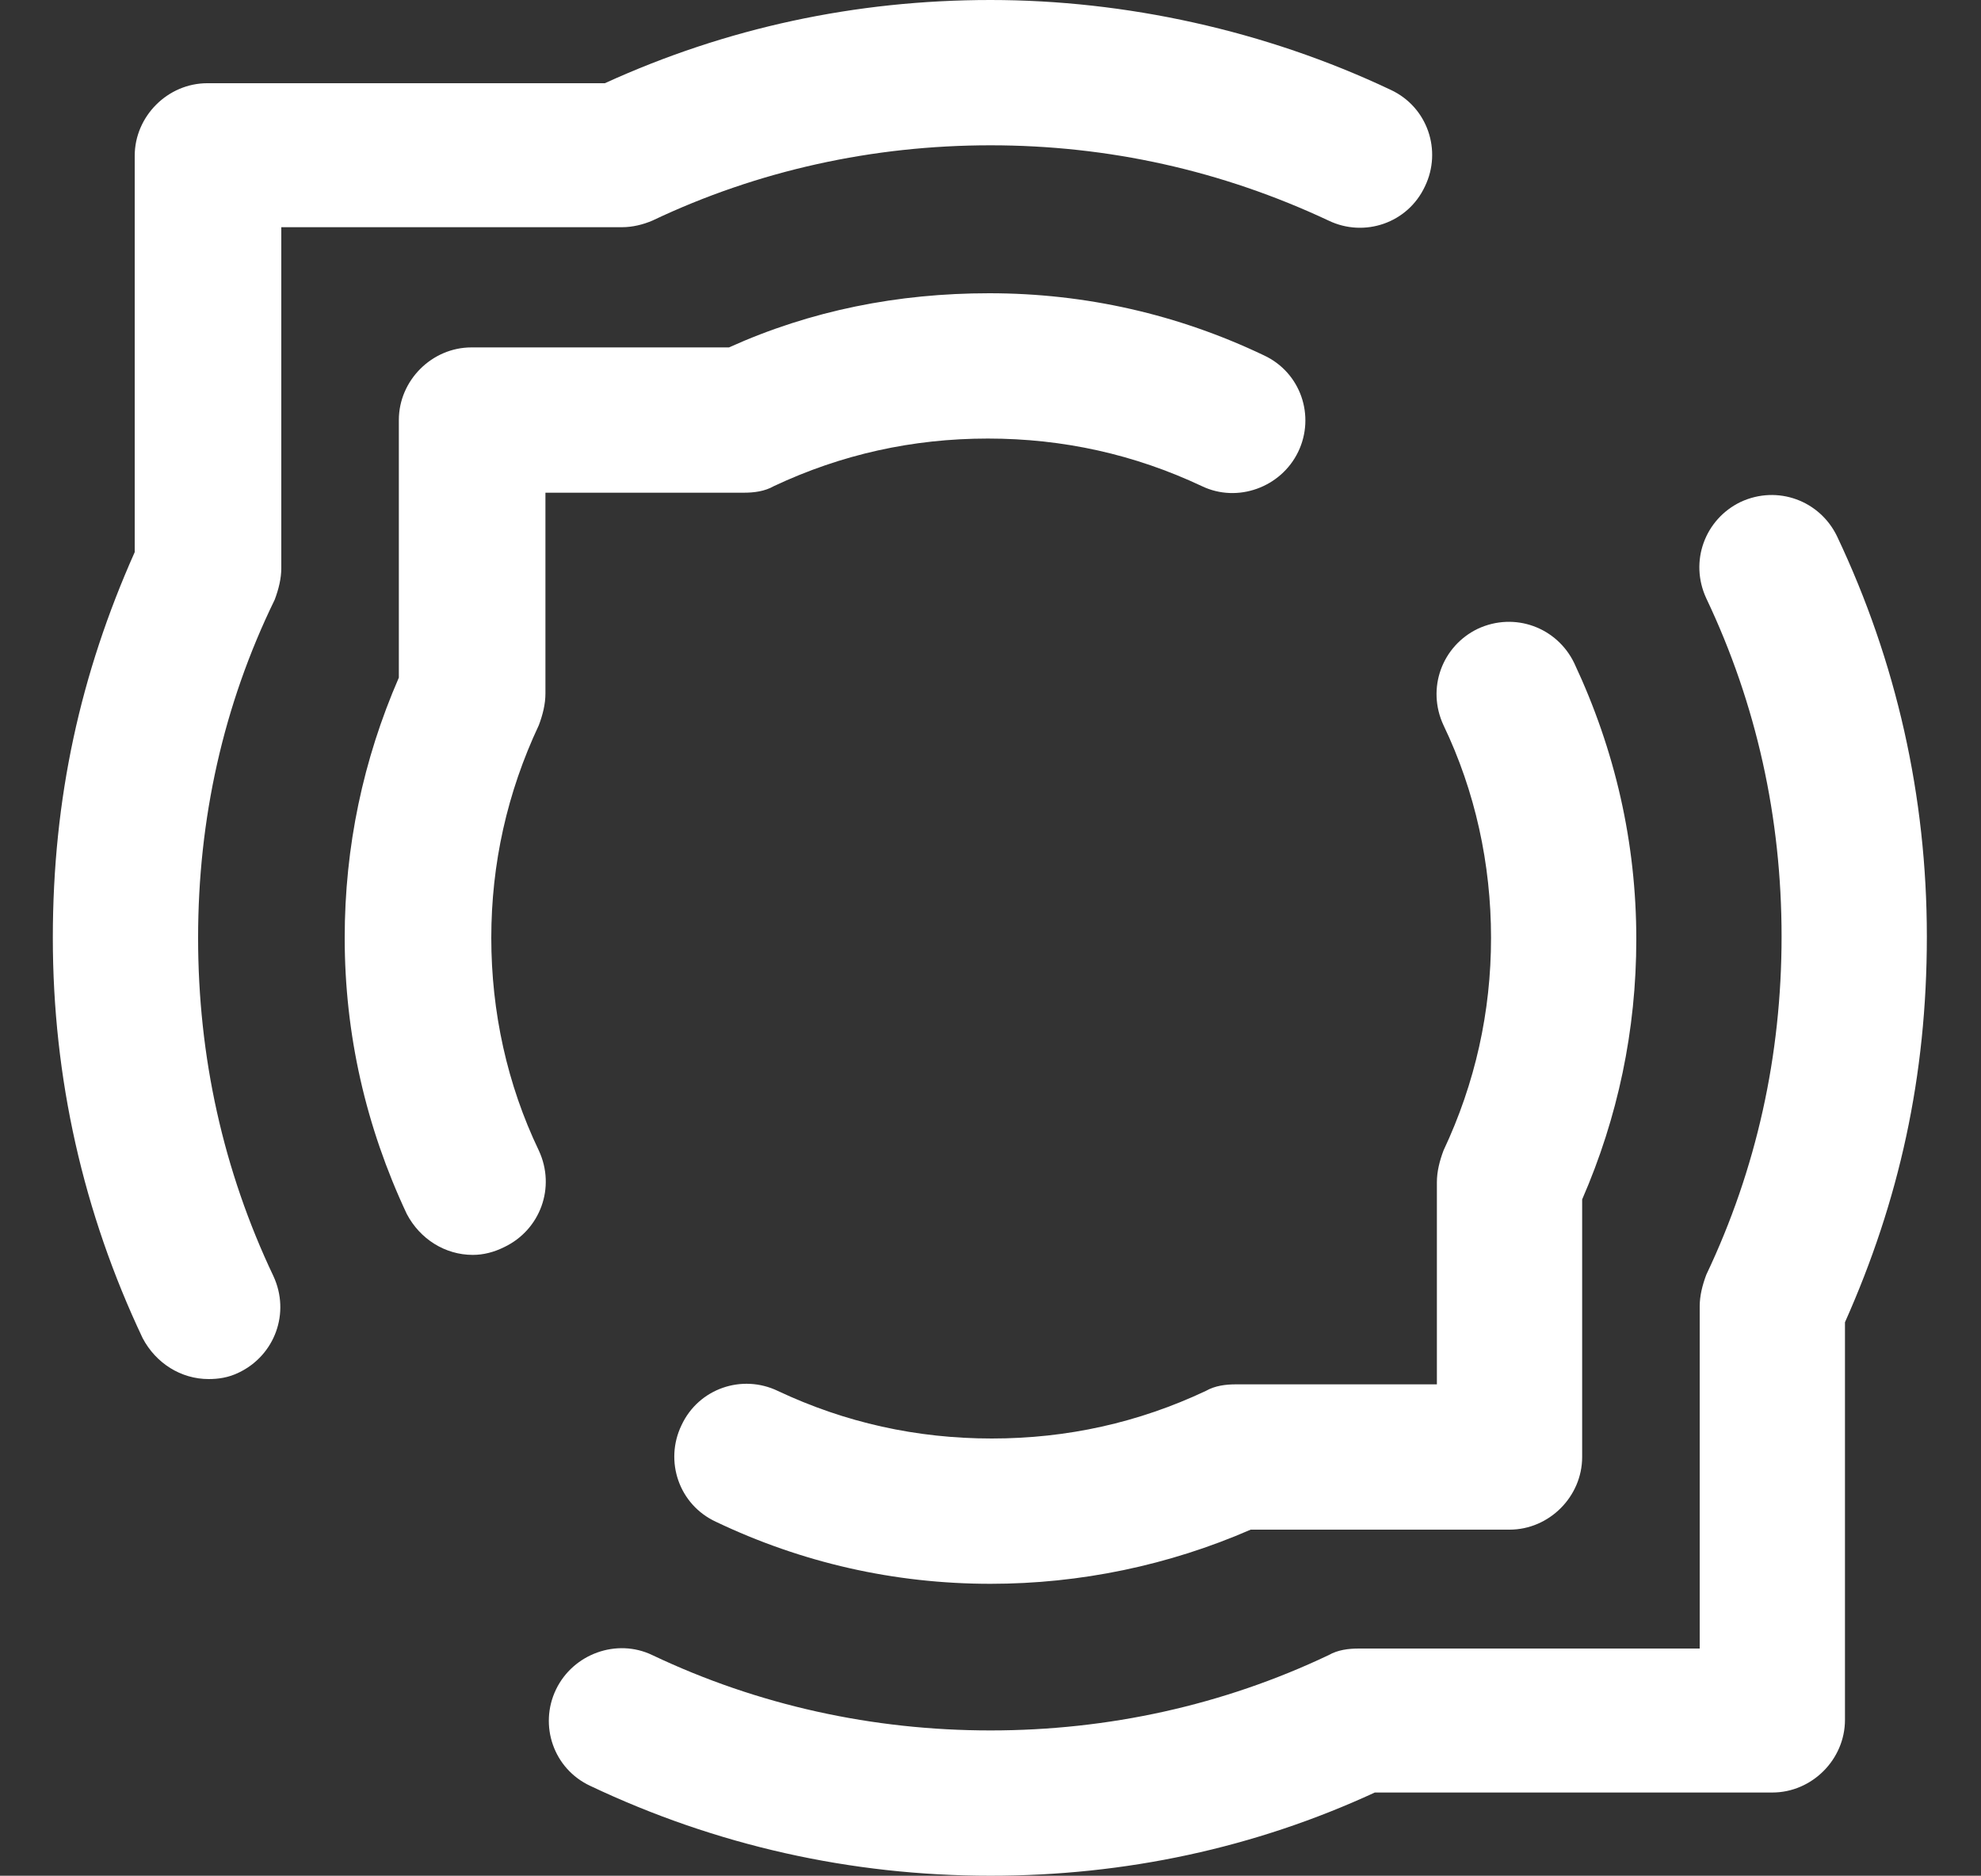 <?xml version="1.0" encoding="utf-8"?>
<!-- Generator: Adobe Illustrator 26.4.1, SVG Export Plug-In . SVG Version: 6.00 Build 0)  -->
<svg version="1.1" id="Capa_1" xmlns="http://www.w3.org/2000/svg" xmlns:xlink="http://www.w3.org/1999/xlink" x="0px" y="0px"
	 viewBox="0 0 150 142" style="enable-background:new 0 0 150 142;" xml:space="preserve">
<rect x="0" y="0" width="150" height="142" fill="#333333" stroke="none"/>
<style type="text/css">
	.st0{fill:#FFFFFF;}
</style>
<g>
	<path class="st0" d="M75,142c-10.6,0-20.8-2.3-30.3-6.8c-2.8-1.3-3.9-4.6-2.6-7.3s4.6-3.9,7.3-2.6c8,3.8,16.7,5.7,25.6,5.7
		s17.6-1.9,25.6-5.7c0.7-0.4,1.5-0.5,2.3-0.5h25.8V98.9c0-0.8,0.2-1.6,0.5-2.4c3.8-8,5.7-16.6,5.7-25.6s-1.9-17.6-5.7-25.6
		c-1.3-2.8-0.1-6,2.6-7.3c2.8-1.3,6-0.1,7.3,2.6c4.5,9.5,6.8,19.7,6.8,30.3s-2.1,20-6.2,29.2v30.1c0,3-2.5,5.5-5.5,5.5h-30.1
		C95,139.9,85.2,142,75,142L75,142z"/>
	<path class="st0" d="M15.8,104.4c-2.1,0-4-1.2-5-3.1C6.3,91.8,4,81.6,4,71s2.1-20,6.2-29.2v-30c0-3,2.5-5.5,5.5-5.5h30.1
		C55,2.1,64.8,0,75,0s20.8,2.3,30.3,6.8c2.8,1.3,3.9,4.6,2.6,7.3c-1.3,2.8-4.6,3.9-7.3,2.6C92.5,12.9,83.9,11,75,11
		s-17.6,1.9-25.6,5.7c-0.7,0.3-1.5,0.5-2.3,0.5H21.3V43c0,0.8-0.2,1.6-0.5,2.4C16.9,53.4,15,62,15,71s1.9,17.6,5.7,25.6
		c1.3,2.8,0.1,6-2.6,7.3C17.3,104.3,16.5,104.4,15.8,104.4L15.8,104.4z"/>
	<path class="st0" d="M75,119.9c-7.3,0-14.3-1.6-20.8-4.7c-2.8-1.3-3.9-4.6-2.6-7.3c1.3-2.8,4.6-3.9,7.3-2.6
		c5.1,2.4,10.5,3.6,16.2,3.6s11.1-1.2,16.2-3.6c0.7-0.4,1.5-0.5,2.3-0.5h15.2V89.5c0-0.8,0.2-1.6,0.5-2.4c2.4-5.1,3.6-10.5,3.6-16.1
		s-1.2-11.1-3.6-16.1c-1.3-2.8-0.1-6,2.6-7.3c2.8-1.3,6-0.1,7.3,2.6c3.1,6.6,4.7,13.6,4.7,20.9c0,6.9-1.4,13.5-4.1,19.7v19.5
		c0,3-2.5,5.5-5.5,5.5H94.7C88.5,118.5,81.8,119.9,75,119.9z"/>
	<path class="st0" d="M35.8,95c-2.1,0-4-1.2-5-3.1c-3.1-6.6-4.7-13.6-4.7-20.9c0-6.9,1.4-13.5,4.1-19.7V31.8c0-3,2.5-5.5,5.5-5.5
		h19.5c6.2-2.8,12.8-4.1,19.7-4.1c7.3,0,14.3,1.6,20.8,4.7c2.8,1.3,3.9,4.6,2.6,7.3s-4.6,3.9-7.3,2.6c-5.1-2.4-10.5-3.6-16.2-3.6
		s-11.1,1.2-16.2,3.6c-0.7,0.4-1.5,0.5-2.3,0.5h-15v15.2c0,0.8-0.2,1.6-0.5,2.4C38.4,60,37.2,65.4,37.2,71s1.2,11.1,3.6,16.1
		c1.3,2.8,0.1,6-2.6,7.3C37.4,94.8,36.6,95,35.8,95L35.8,95z"/>
</g>
</svg>
